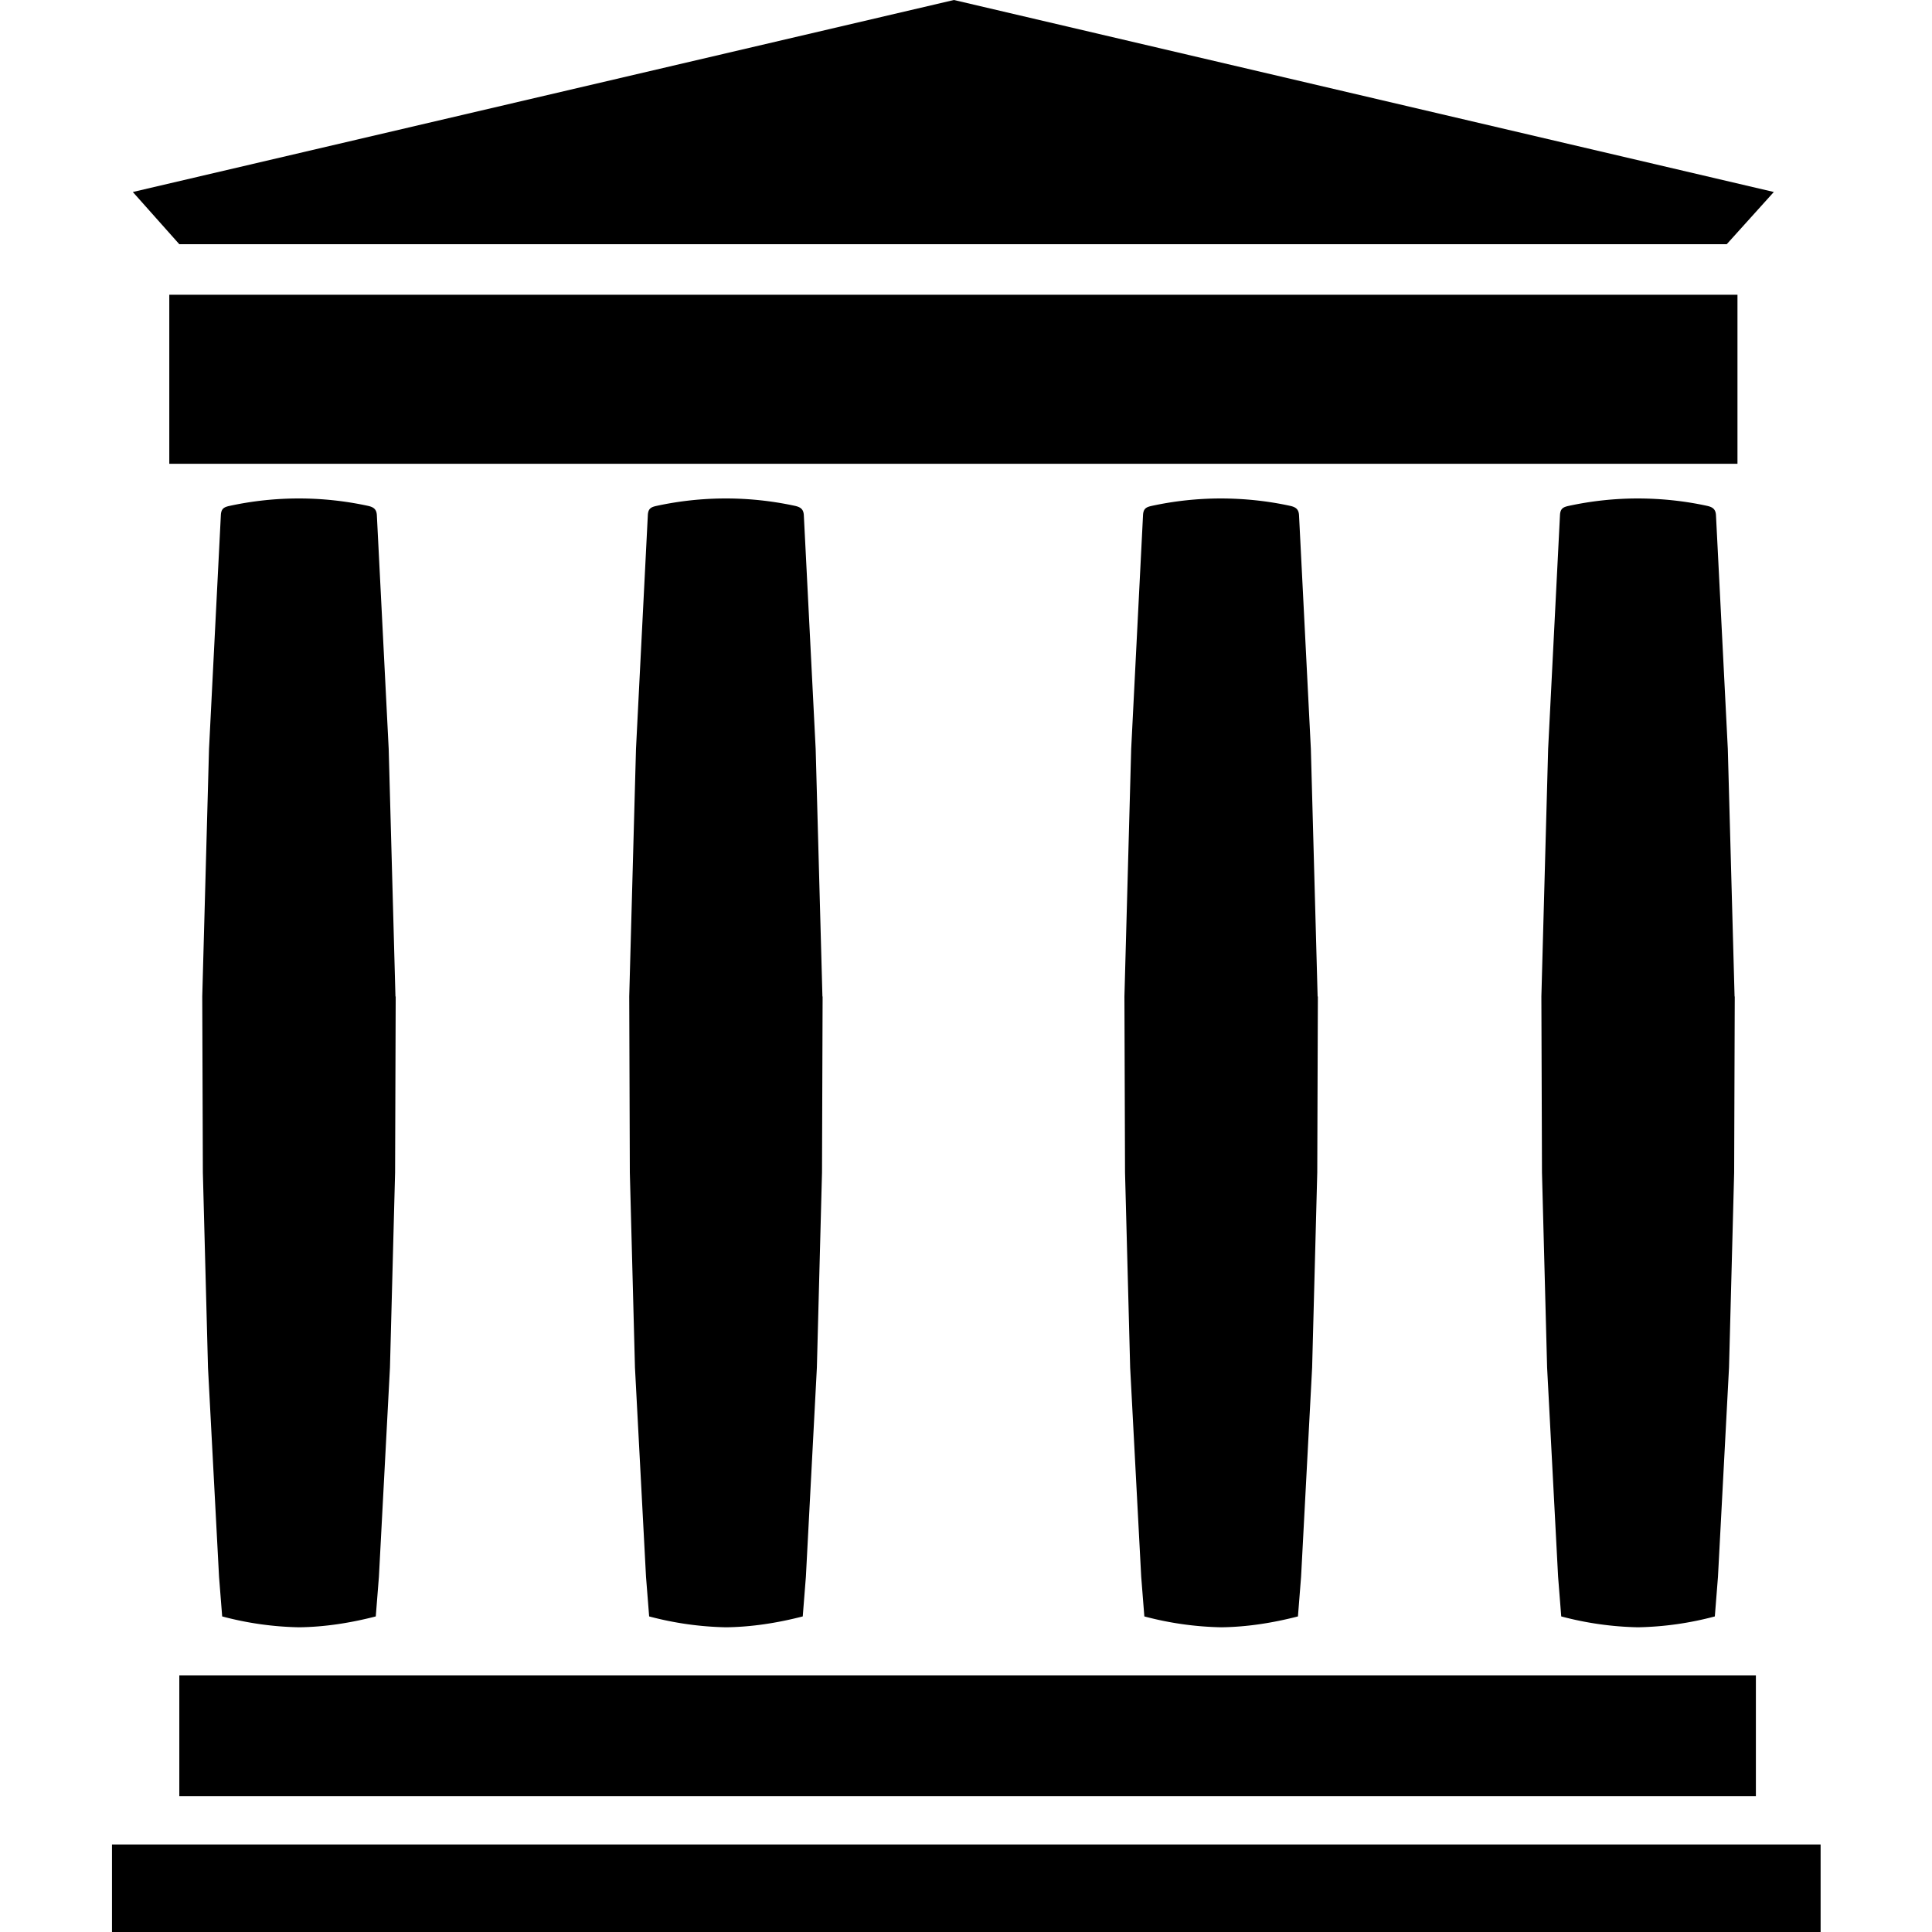 <svg xmlns="http://www.w3.org/2000/svg" width="64" height="64" viewBox="0 0 32 32"><path d="M1.855 30.55h28.3V32h-28.3zm1.115-2.8h26.113v2H2.97zM2.804 4.882h25.974v2.8H2.804zm.166-.837H28.6l.78-.865L15.8 0 2.2 3.18zm3.58 12.46l-.112-4.1-.196-3.87c-.005-.1-.053-.135-.145-.156a5.41 5.41 0 0 0-2.294 0c-.092.02-.14.044-.145.156l-.196 3.87-.112 4.1.01 2.914.085 3.232.183 3.465.052.657a5.3 5.3 0 0 0 1.272.18c.422-.005.845-.07 1.272-.18l.052-.657.183-3.465.085-3.232.01-2.914zm7.072 0l-.112-4.1-.196-3.87c-.005-.1-.053-.135-.145-.156a5.41 5.41 0 0 0-2.294 0c-.092.02-.14.044-.145.156l-.196 3.87-.112 4.1.01 2.914.085 3.232.183 3.465.052.657a5.34 5.34 0 0 0 1.272.18c.422-.005.845-.07 1.272-.18l.052-.657.182-3.465.085-3.232.01-2.914zm8.202 0l-.112-4.1-.196-3.87c-.005-.1-.053-.135-.145-.156-.38-.083-.763-.122-1.147-.123a5.41 5.41 0 0 0-1.147.123c-.092.02-.14.044-.145.156l-.196 3.87-.112 4.1.01 2.914.085 3.232.183 3.465.052.657a5.34 5.34 0 0 0 1.272.18c.422-.005.845-.07 1.272-.18l.052-.657.183-3.465.085-3.232.01-2.914zm6.906 0l-.112-4.1-.196-3.87c-.005-.1-.053-.135-.145-.156-.38-.083-.763-.122-1.147-.123a5.41 5.41 0 0 0-1.147.123c-.092.02-.14.044-.145.156l-.196 3.87-.112 4.1.01 2.914.085 3.232.182 3.465.052.657a5.34 5.34 0 0 0 1.272.18 5.3 5.3 0 0 0 1.272-.18l.052-.657.183-3.465.085-3.232.01-2.914z"/></svg>